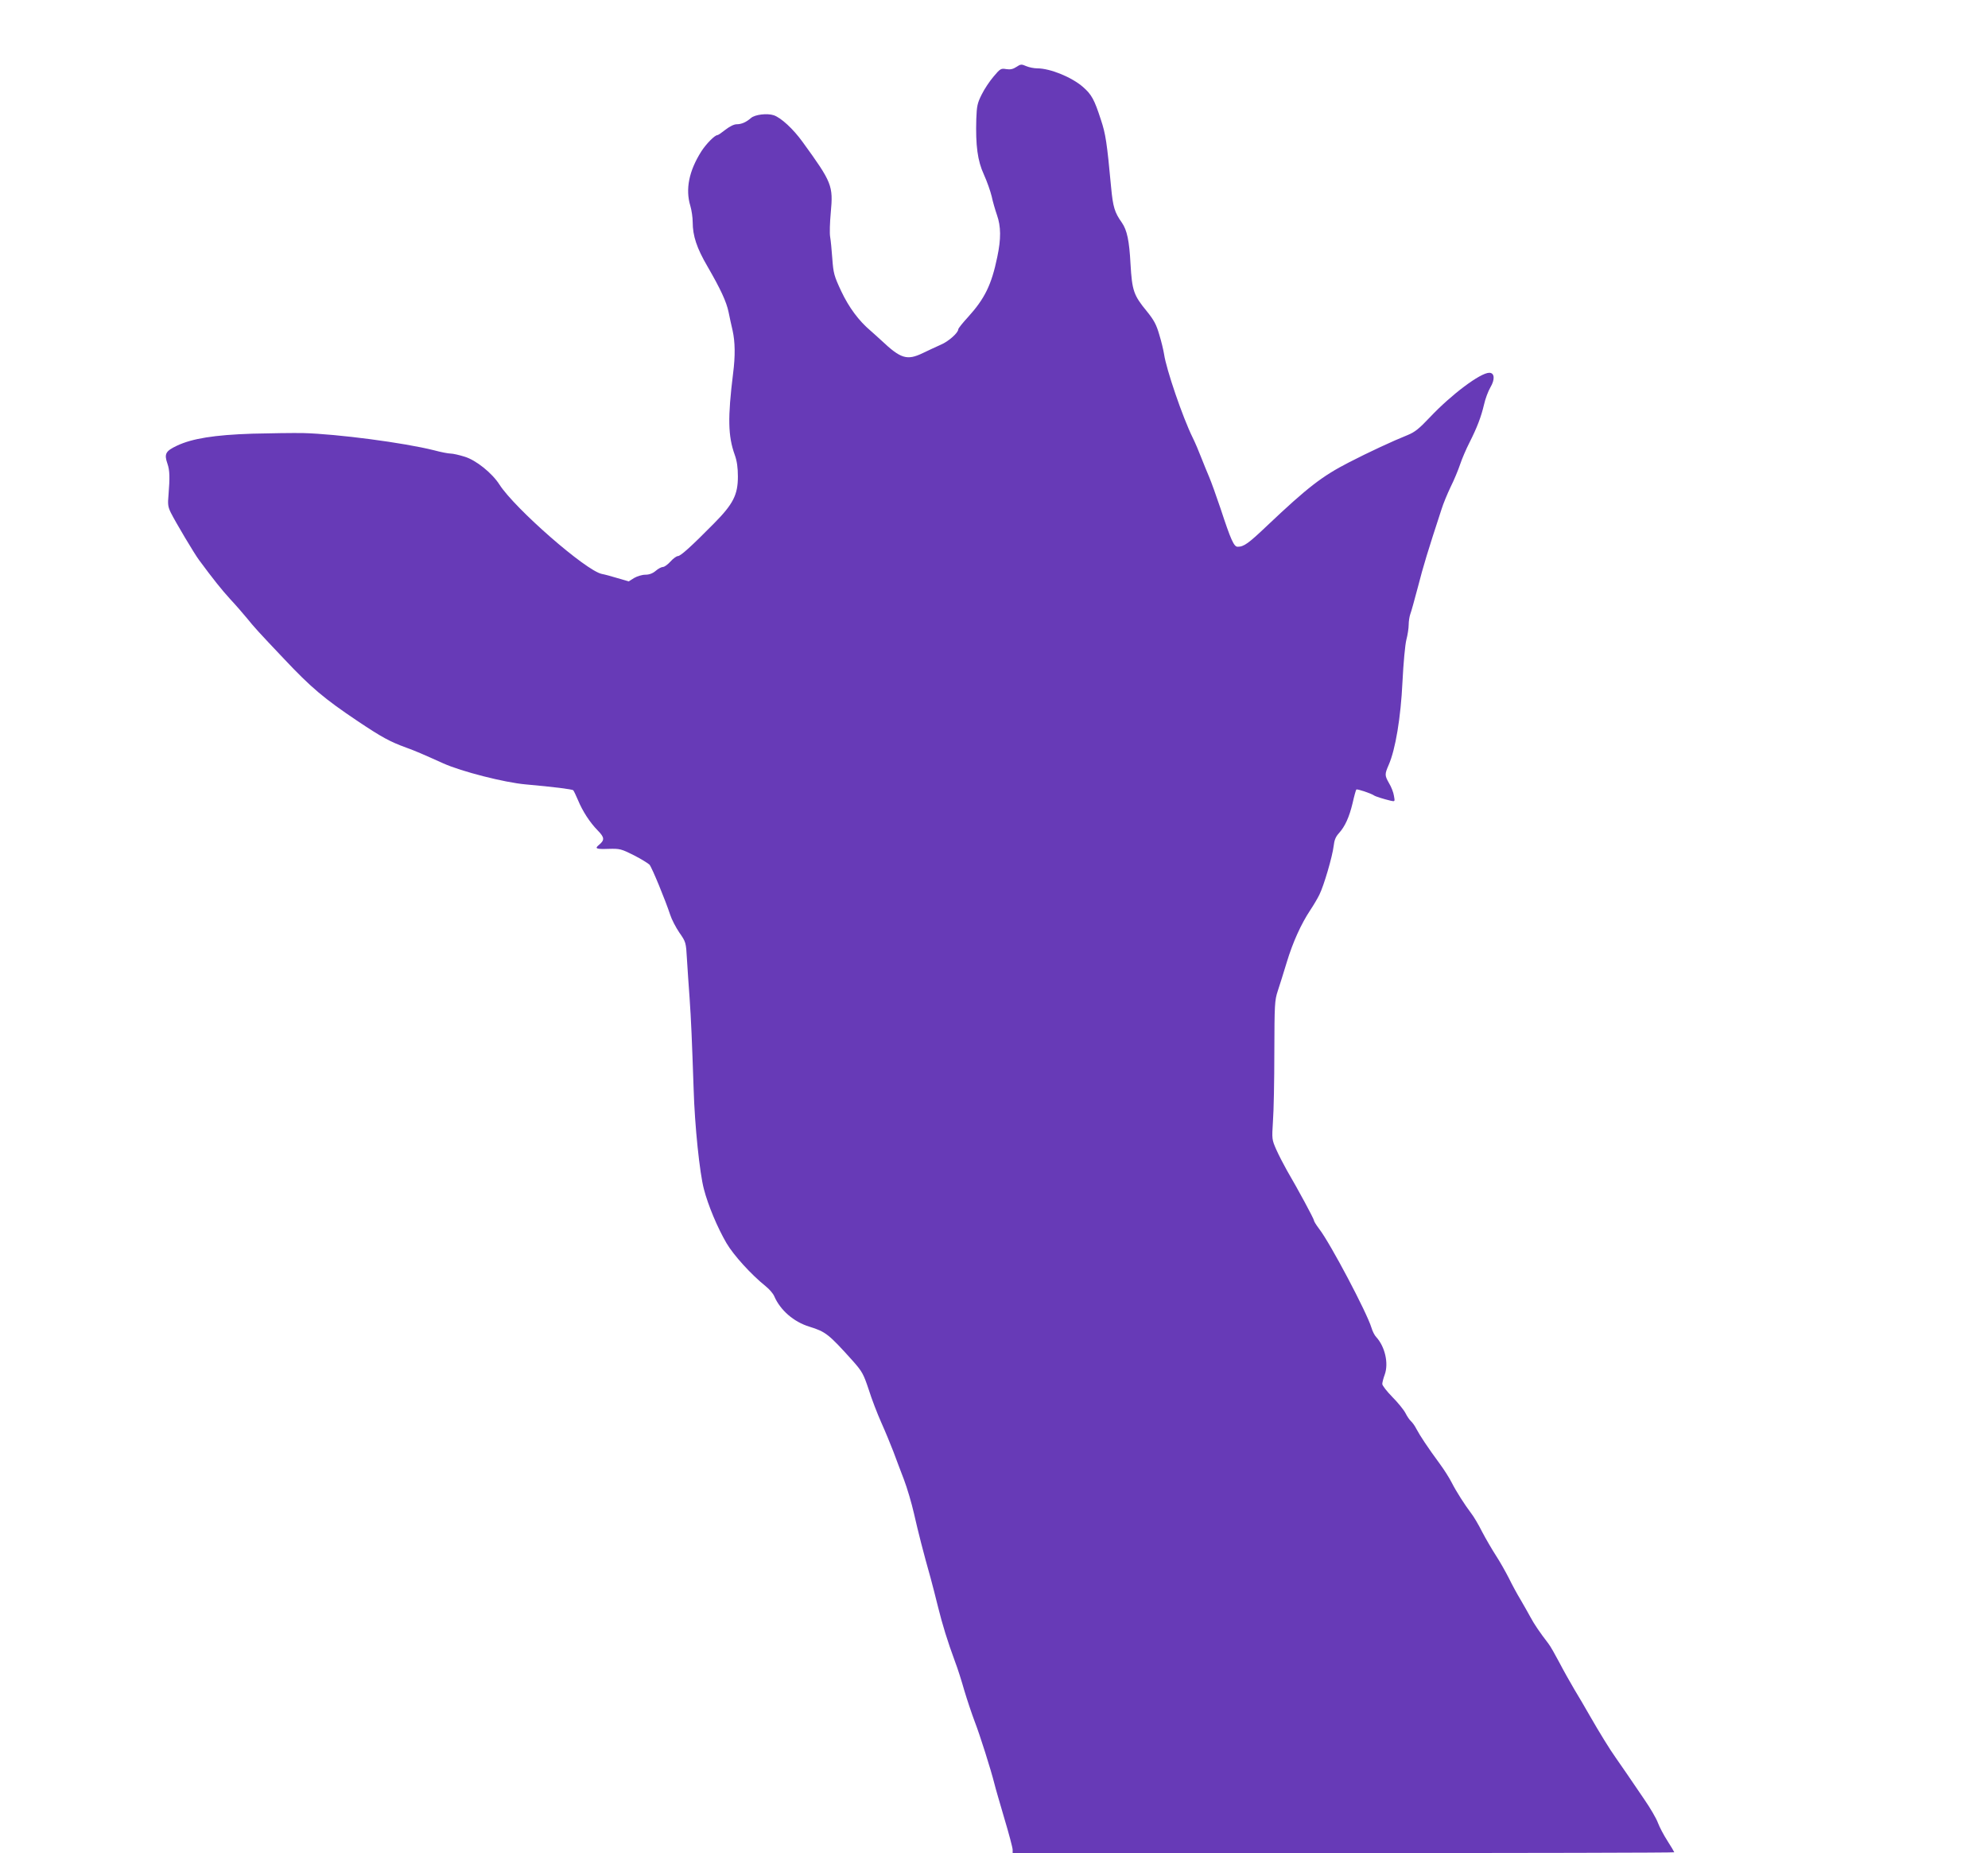 <?xml version="1.0" standalone="no"?>
<!DOCTYPE svg PUBLIC "-//W3C//DTD SVG 20010904//EN"
 "http://www.w3.org/TR/2001/REC-SVG-20010904/DTD/svg10.dtd">
<svg version="1.0" xmlns="http://www.w3.org/2000/svg"
 width="1280pt" height="1193pt" viewBox="0 0 1280 1193"
 preserveAspectRatio="xMidYMid meet">
<g transform="translate(0,1193) scale(0.1,-0.1)"
fill="#673ab7" stroke="none">
<path d="M6544 11499 c-21 -14 -39 -18 -65 -14 -34 6 -39 3 -81 -47 -25 -29
-60 -81 -77 -116 -28 -55 -32 -75 -35 -158 -5 -171 8 -269 49 -358 20 -44 42
-107 50 -140 7 -34 23 -88 34 -120 26 -74 27 -153 2 -271 -37 -179 -81 -268
-188 -386 -35 -38 -63 -73 -63 -79 0 -22 -62 -78 -112 -99 -29 -13 -81 -37
-116 -54 -102 -49 -142 -37 -267 81 -28 26 -60 54 -70 63 -75 63 -140 151
-188 253 -47 100 -51 117 -58 210 -4 56 -10 119 -14 141 -4 22 -2 92 4 156 16
174 9 193 -182 456 -60 83 -138 155 -185 171 -42 14 -121 5 -147 -18 -31 -27
-61 -40 -92 -40 -17 0 -45 -14 -72 -35 -24 -19 -47 -35 -52 -35 -17 0 -72 -56
-103 -104 -80 -126 -104 -244 -71 -352 8 -27 15 -74 15 -104 0 -88 26 -167 95
-285 85 -147 122 -227 136 -294 6 -31 18 -85 26 -119 16 -73 18 -162 3 -277
-35 -284 -33 -402 11 -524 14 -39 20 -81 20 -139 0 -117 -30 -177 -154 -302
-145 -147 -215 -210 -232 -210 -9 0 -31 -16 -48 -35 -17 -19 -39 -35 -48 -35
-10 0 -31 -11 -47 -25 -20 -17 -42 -25 -67 -25 -21 0 -53 -10 -72 -21 l-35
-22 -72 21 c-39 12 -84 24 -101 27 -103 21 -560 421 -659 575 -47 74 -151 158
-225 180 -35 11 -75 20 -90 20 -14 0 -62 9 -106 21 -195 49 -622 105 -845 111
-63 1 -209 -1 -325 -4 -245 -8 -387 -31 -485 -77 -74 -35 -84 -53 -62 -116 15
-43 16 -89 7 -201 -6 -62 -3 -78 15 -115 30 -60 153 -267 182 -305 87 -118
146 -192 200 -251 35 -37 83 -93 108 -123 46 -57 70 -84 237 -260 176 -187
259 -257 478 -404 154 -103 206 -131 310 -169 61 -22 109 -43 240 -102 116
-52 393 -123 530 -135 179 -16 300 -31 306 -38 4 -4 17 -32 30 -62 30 -73 77
-145 128 -197 44 -45 45 -61 7 -93 -29 -23 -17 -28 62 -25 73 2 81 0 163 -41
47 -24 92 -52 101 -61 16 -19 102 -228 133 -322 9 -29 36 -81 59 -115 42 -60
43 -63 49 -171 4 -61 11 -173 17 -250 10 -144 15 -266 26 -585 7 -239 39 -543
66 -645 27 -105 88 -250 146 -349 46 -78 159 -202 251 -276 24 -19 49 -48 56
-65 39 -90 125 -165 226 -196 106 -33 124 -47 283 -224 57 -65 66 -81 99 -180
19 -61 56 -157 82 -215 26 -58 60 -141 77 -185 16 -44 47 -125 68 -180 21 -55
50 -154 65 -220 26 -115 61 -253 107 -415 11 -41 33 -125 48 -187 28 -112 59
-215 110 -353 16 -41 42 -124 59 -184 18 -60 48 -150 67 -200 33 -85 104 -309
127 -401 5 -22 34 -121 63 -220 30 -100 54 -191 54 -203 l0 -22 2130 0 c1172
0 2130 2 2130 5 0 2 -19 35 -43 72 -24 37 -52 90 -62 117 -10 28 -49 95 -87
150 -38 56 -89 130 -113 166 -25 36 -57 82 -72 104 -36 50 -105 162 -168 272
-27 48 -72 124 -98 167 -26 44 -70 122 -97 174 -27 51 -58 106 -70 121 -57 74
-92 126 -115 169 -14 26 -43 77 -64 113 -22 36 -56 99 -76 140 -21 41 -58 107
-83 145 -25 39 -65 107 -89 153 -23 46 -55 100 -71 120 -41 54 -96 140 -125
197 -14 28 -48 82 -76 120 -79 107 -130 185 -151 225 -10 20 -26 42 -35 50 -9
8 -25 31 -36 53 -11 21 -49 68 -85 104 -35 36 -64 73 -64 83 0 9 7 37 16 61
26 73 1 180 -55 241 -10 10 -24 37 -31 61 -29 96 -263 540 -336 635 -19 25
-34 49 -34 55 0 10 -102 199 -174 322 -22 39 -53 99 -69 135 -28 64 -28 67
-21 180 5 63 9 264 9 445 1 309 2 334 22 395 12 36 38 119 58 185 39 129 92
246 151 335 20 30 47 75 59 100 29 58 84 246 92 314 4 37 13 59 33 81 40 44
67 103 89 195 10 45 21 84 24 87 6 5 92 -24 112 -37 11 -8 63 -24 109 -35 28
-6 28 -6 21 32 -3 21 -17 57 -31 80 -29 51 -29 58 -3 118 44 100 78 305 89
535 6 122 17 239 25 271 8 30 15 74 15 97 0 22 5 53 10 67 6 15 28 95 50 178
34 133 63 228 151 497 11 36 38 101 59 145 22 44 49 109 61 145 12 36 39 99
60 140 50 99 75 165 94 245 8 37 27 87 41 111 31 52 27 94 -7 94 -58 0 -245
-141 -381 -285 -71 -75 -98 -97 -145 -116 -95 -38 -250 -110 -378 -176 -173
-89 -265 -160 -525 -406 -122 -116 -151 -137 -191 -137 -24 0 -43 41 -110 245
-28 83 -61 175 -74 205 -13 30 -36 87 -51 125 -15 39 -39 96 -55 128 -65 132
-170 440 -184 537 -4 25 -17 81 -31 126 -19 66 -35 94 -80 150 -85 103 -95
133 -105 304 -8 150 -22 218 -56 267 -46 65 -57 99 -69 228 -27 289 -35 342
-66 435 -42 129 -59 161 -115 210 -72 63 -211 120 -295 120 -20 0 -51 6 -70
14 -31 14 -37 13 -64 -5z"/>
</g>
</svg>
